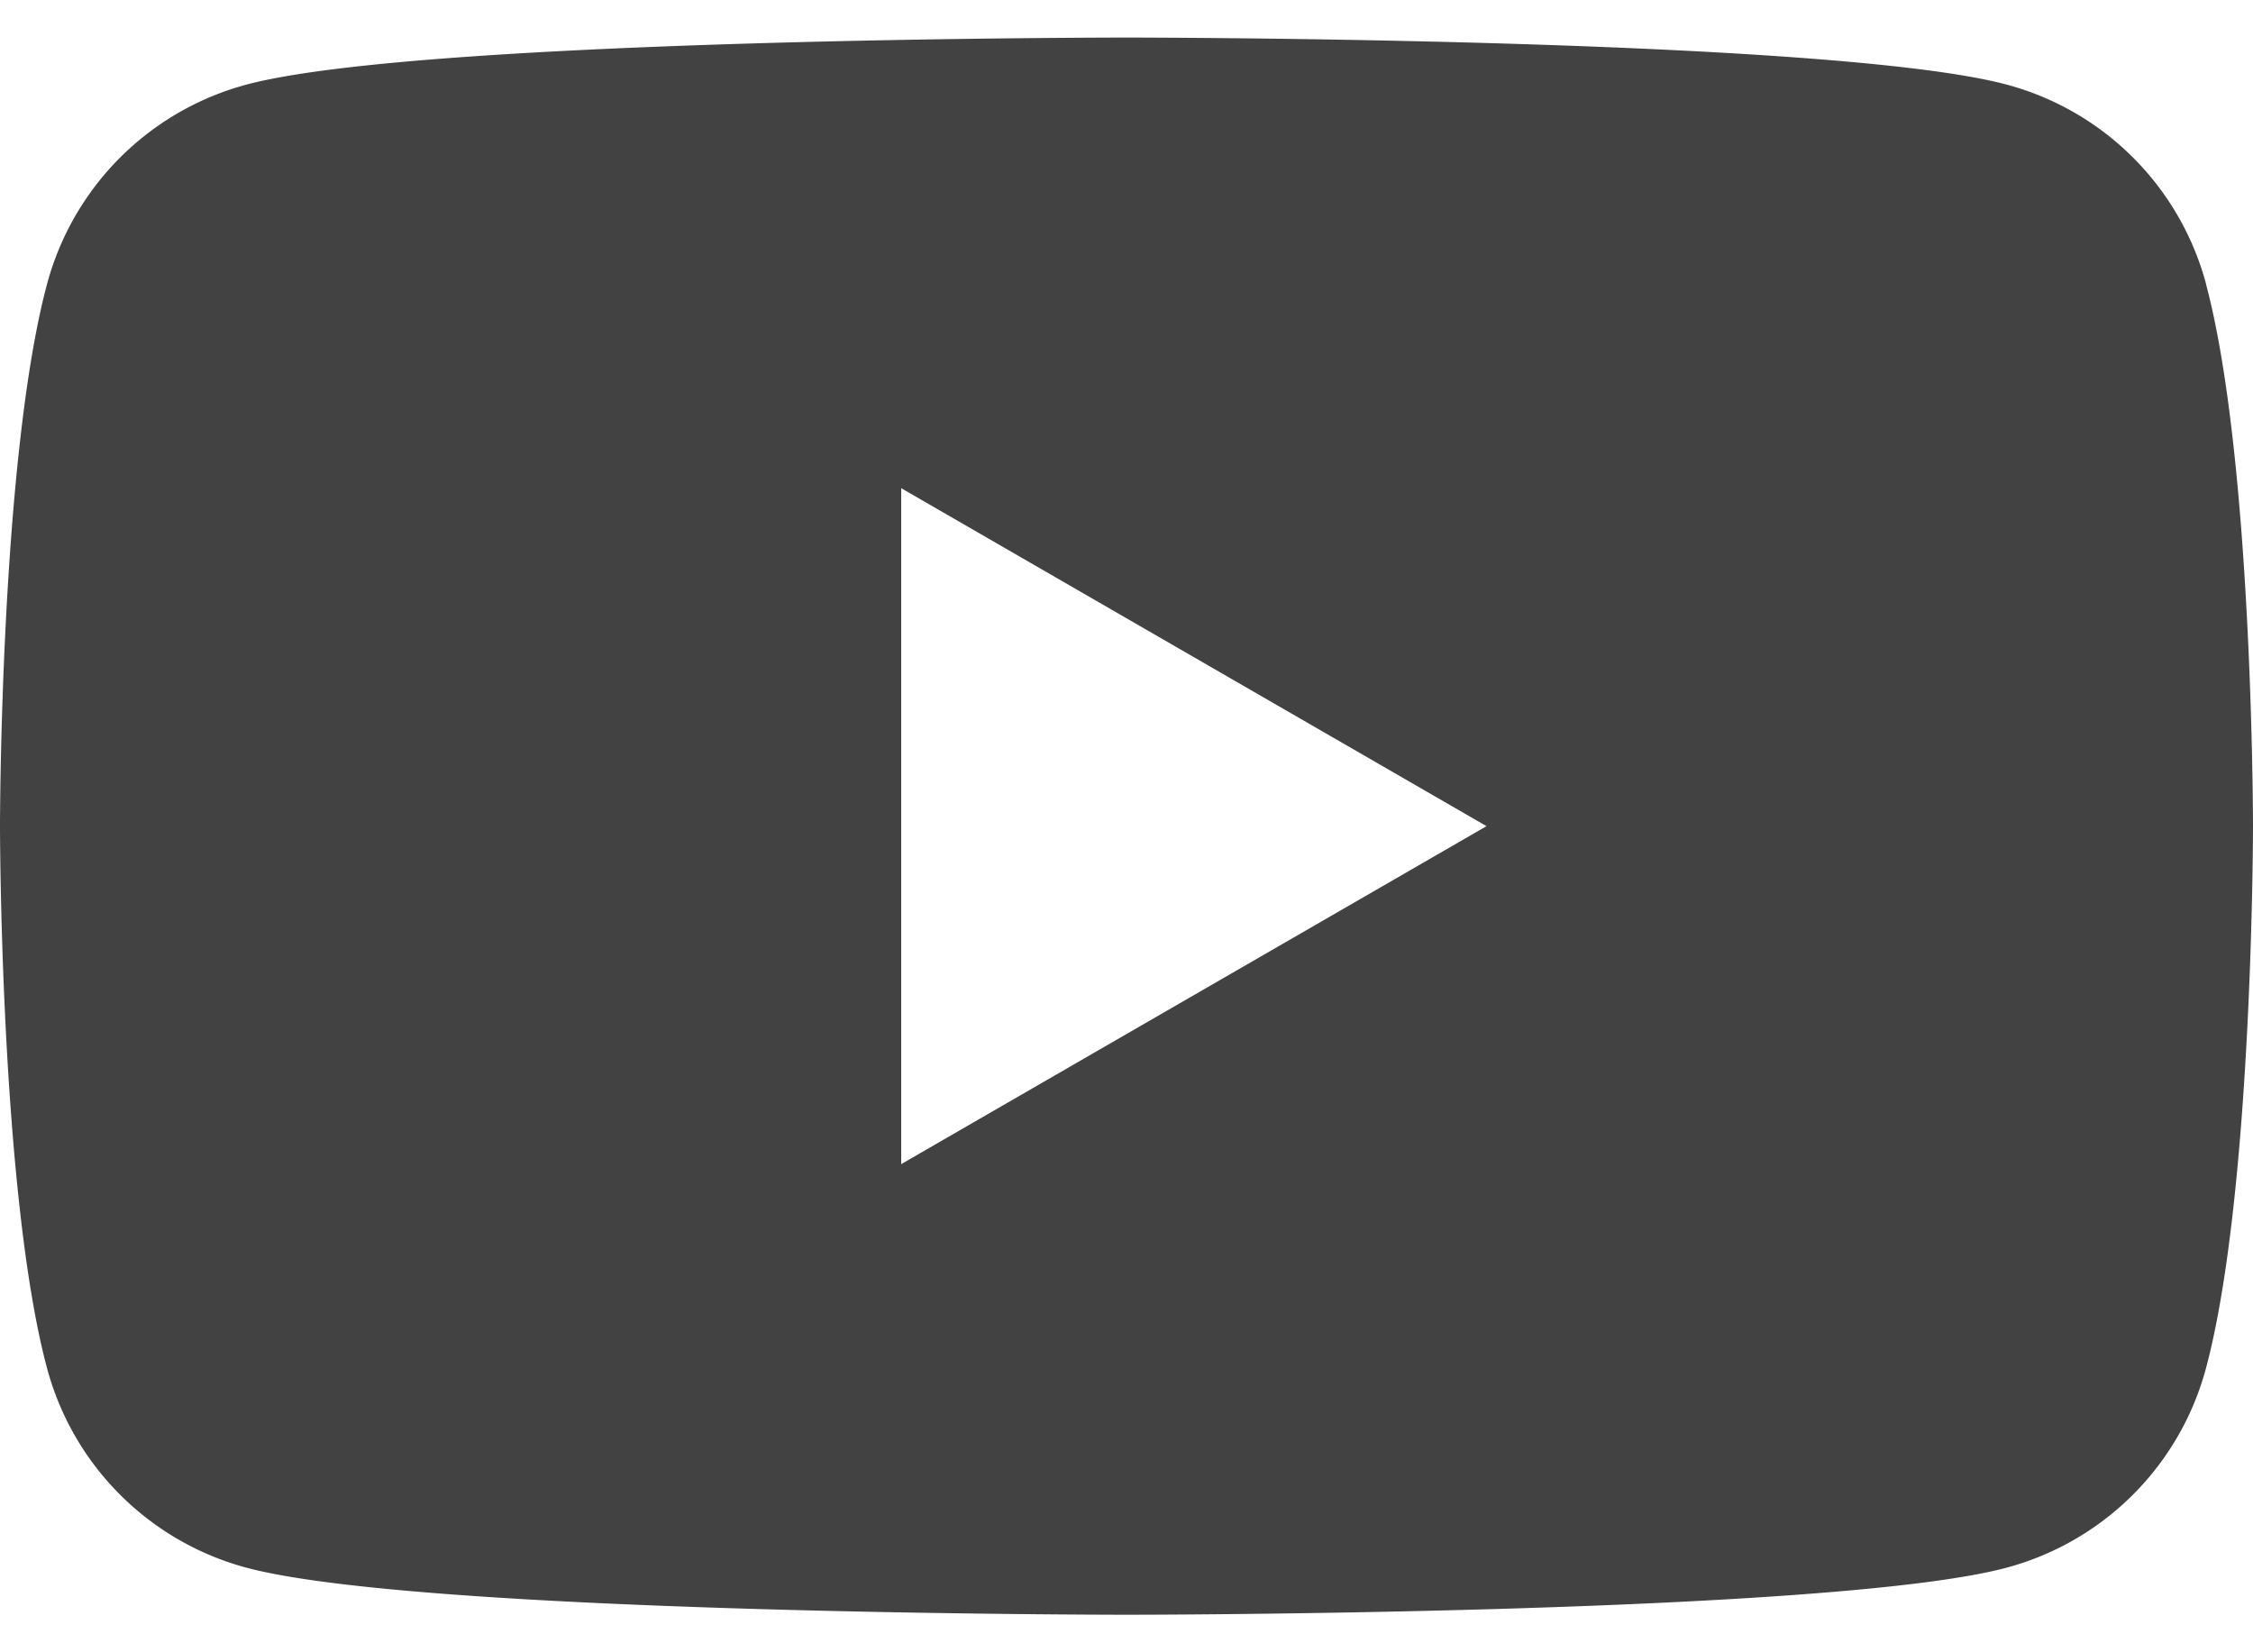 <svg width="30" height="22" fill="none" xmlns="http://www.w3.org/2000/svg"><path d="M29.375 3.78a3.757 3.757 0 0 0-2.652-2.653C24.382.5 15 .5 15 .5s-9.382 0-11.72.627A3.757 3.757 0 0 0 .627 3.78C0 6.118 0 11 0 11s0 4.882.627 7.22a3.757 3.757 0 0 0 2.653 2.653C5.618 21.5 15 21.5 15 21.5s9.382 0 11.72-.627a3.757 3.757 0 0 0 2.653-2.652C30 15.882 30 11 30 11s0-4.883-.627-7.221h.002ZM12 15.5v-9l7.794 4.5L12 15.5Z" fill="#424242"/></svg>